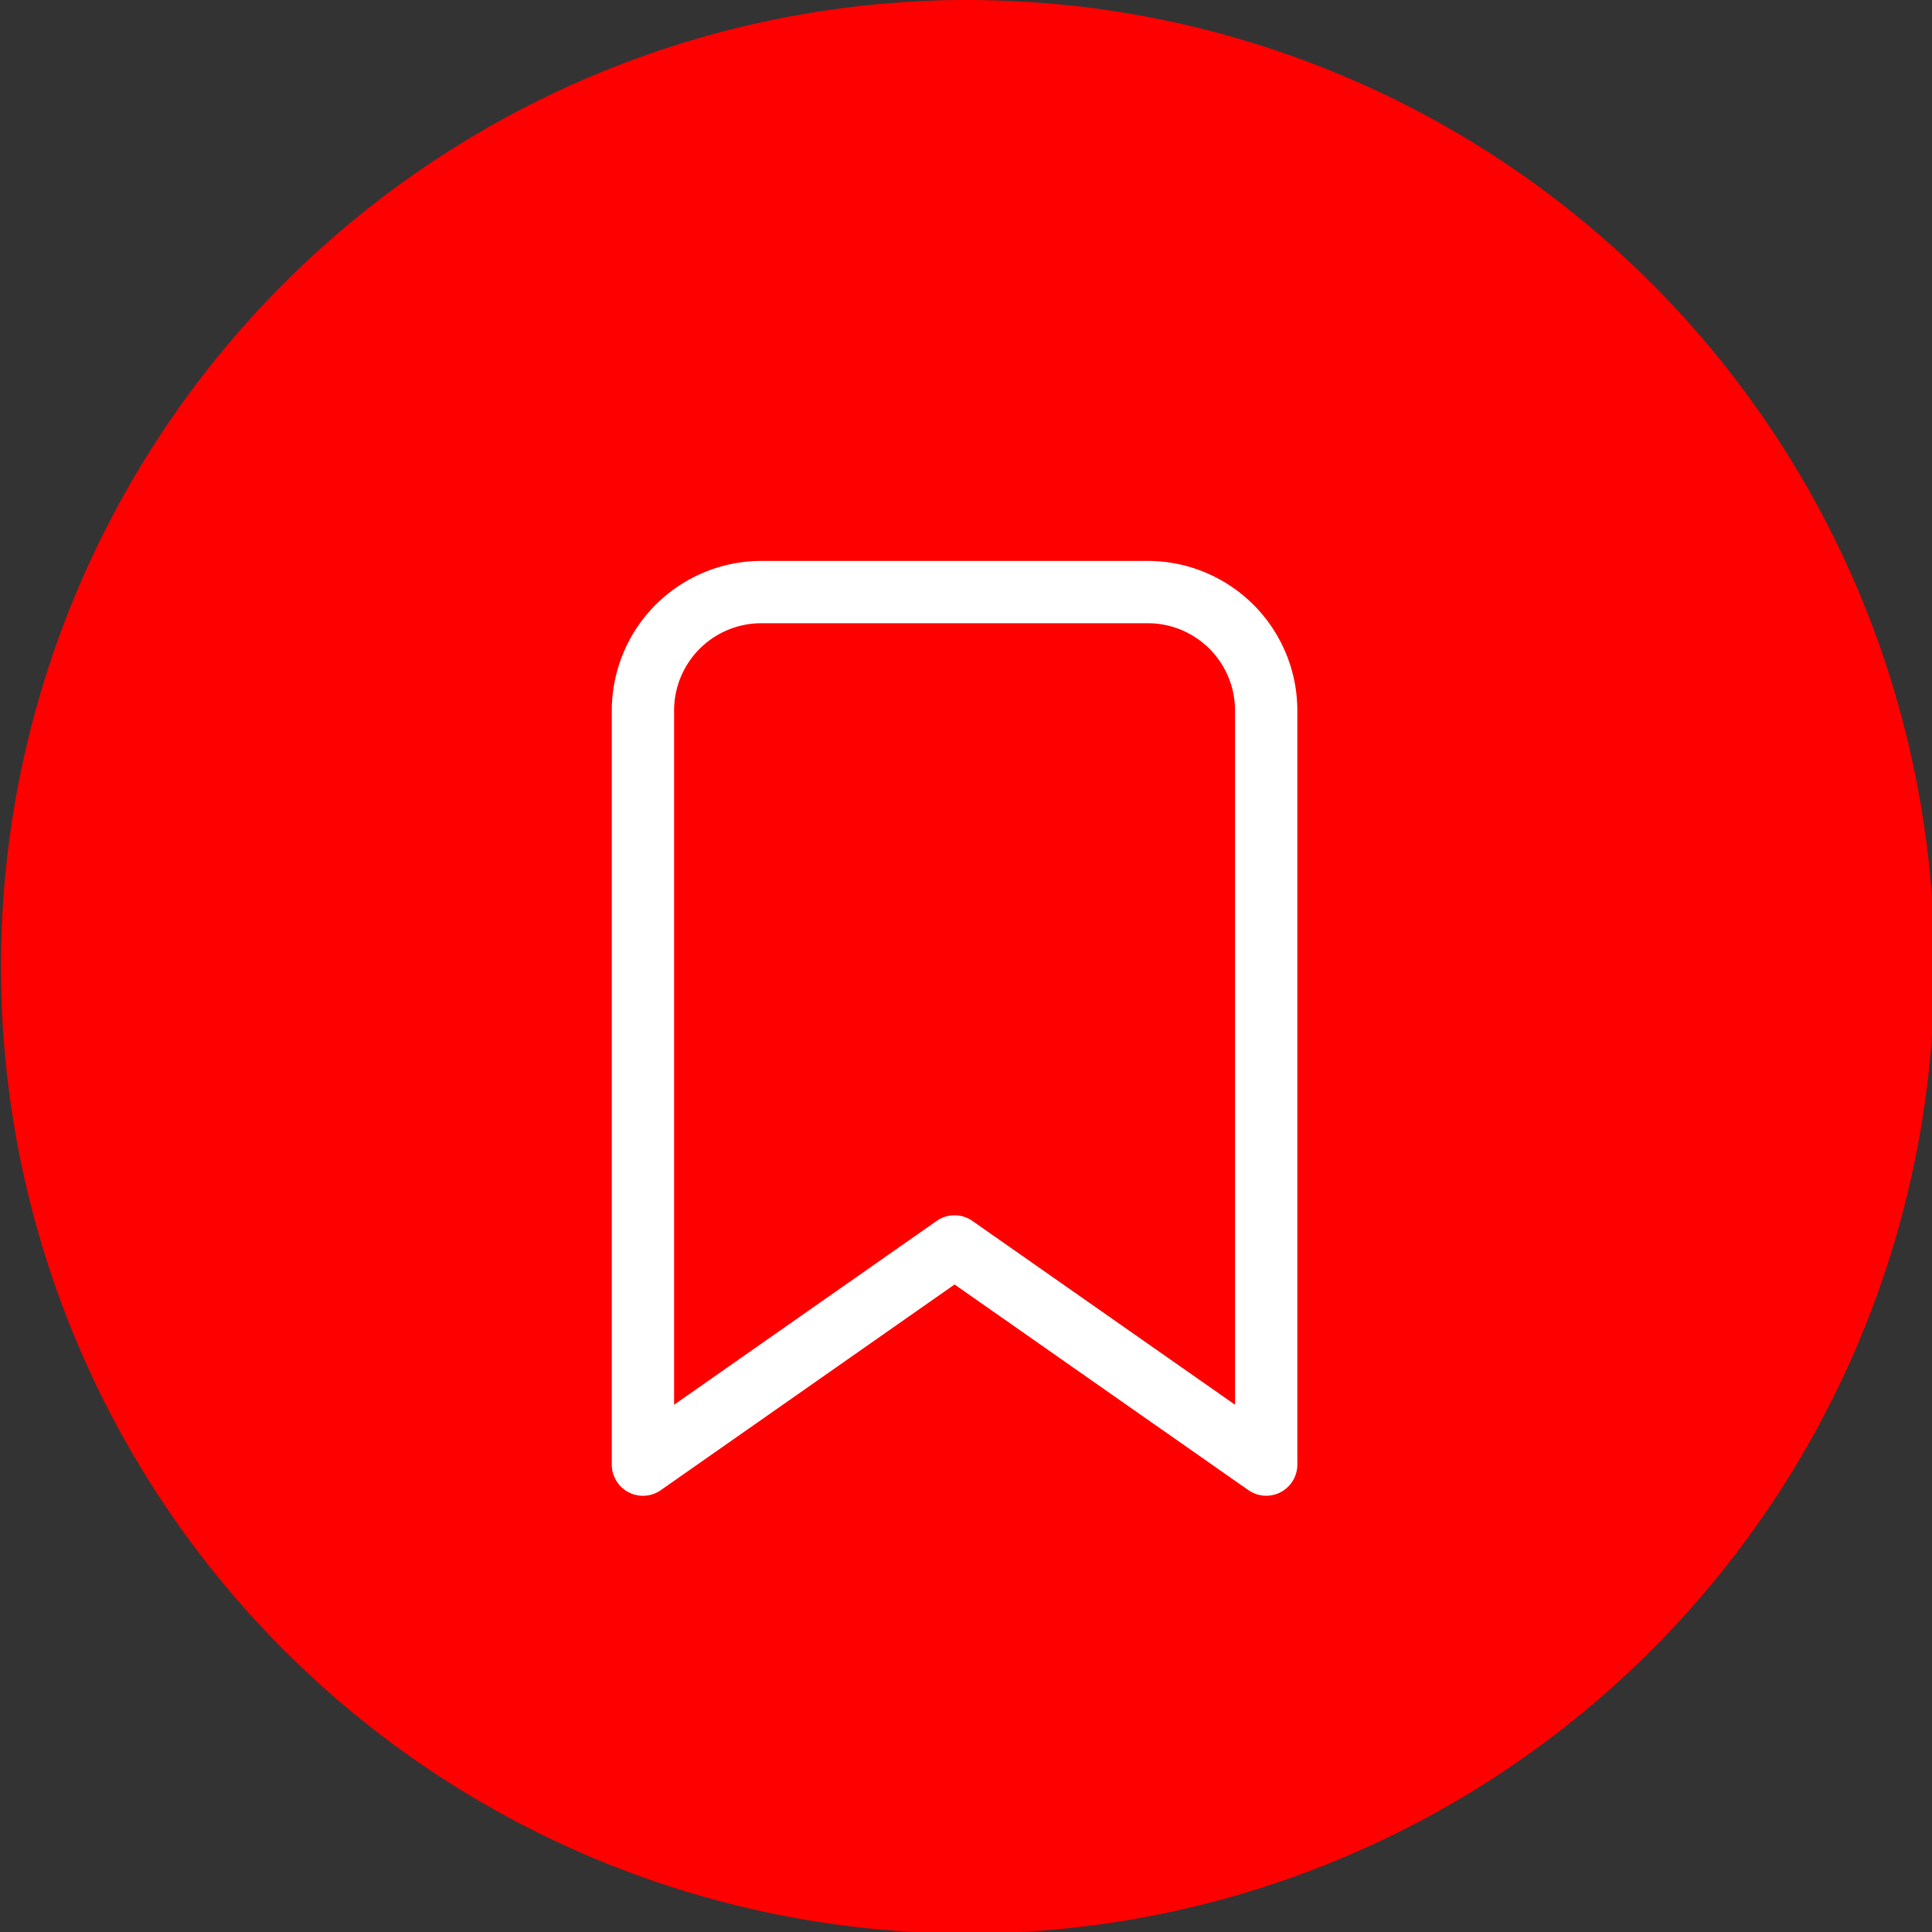 <svg xmlns="http://www.w3.org/2000/svg" width="62" height="62" viewBox="0 0 62 62">
  <rect x="0" y="0" width="62" height="62" fill="#333333" stroke="none"/>
  <g id="Group_2600" data-name="Group 2600" transform="translate(-814.367 -6.816)">
    <path id="Ellipse_3" data-name="Ellipse 3" d="M31,0a32.6,32.6,0,0,1,3.573.2A31.024,31.024,0,1,1,31,0Z" transform="translate(814.367 6.816)" fill="red"/>
    <path id="saved" d="M26,31a1,1,0,0,1-.573-.181L16,24.221l-9.427,6.6A1,1,0,0,1,5,30V5.8A4.805,4.805,0,0,1,9.8,1H22.2A4.805,4.805,0,0,1,27,5.8V30A1,1,0,0,1,26,31ZM16,22a1,1,0,0,1,.573.181L25,28.079V5.8A2.8,2.8,0,0,0,22.2,3H9.8A2.8,2.8,0,0,0,7,5.8V28.079l8.427-5.9A1,1,0,0,1,16,22Z" transform="translate(829 23.816)" fill="#fff"/>
  </g>
</svg>

